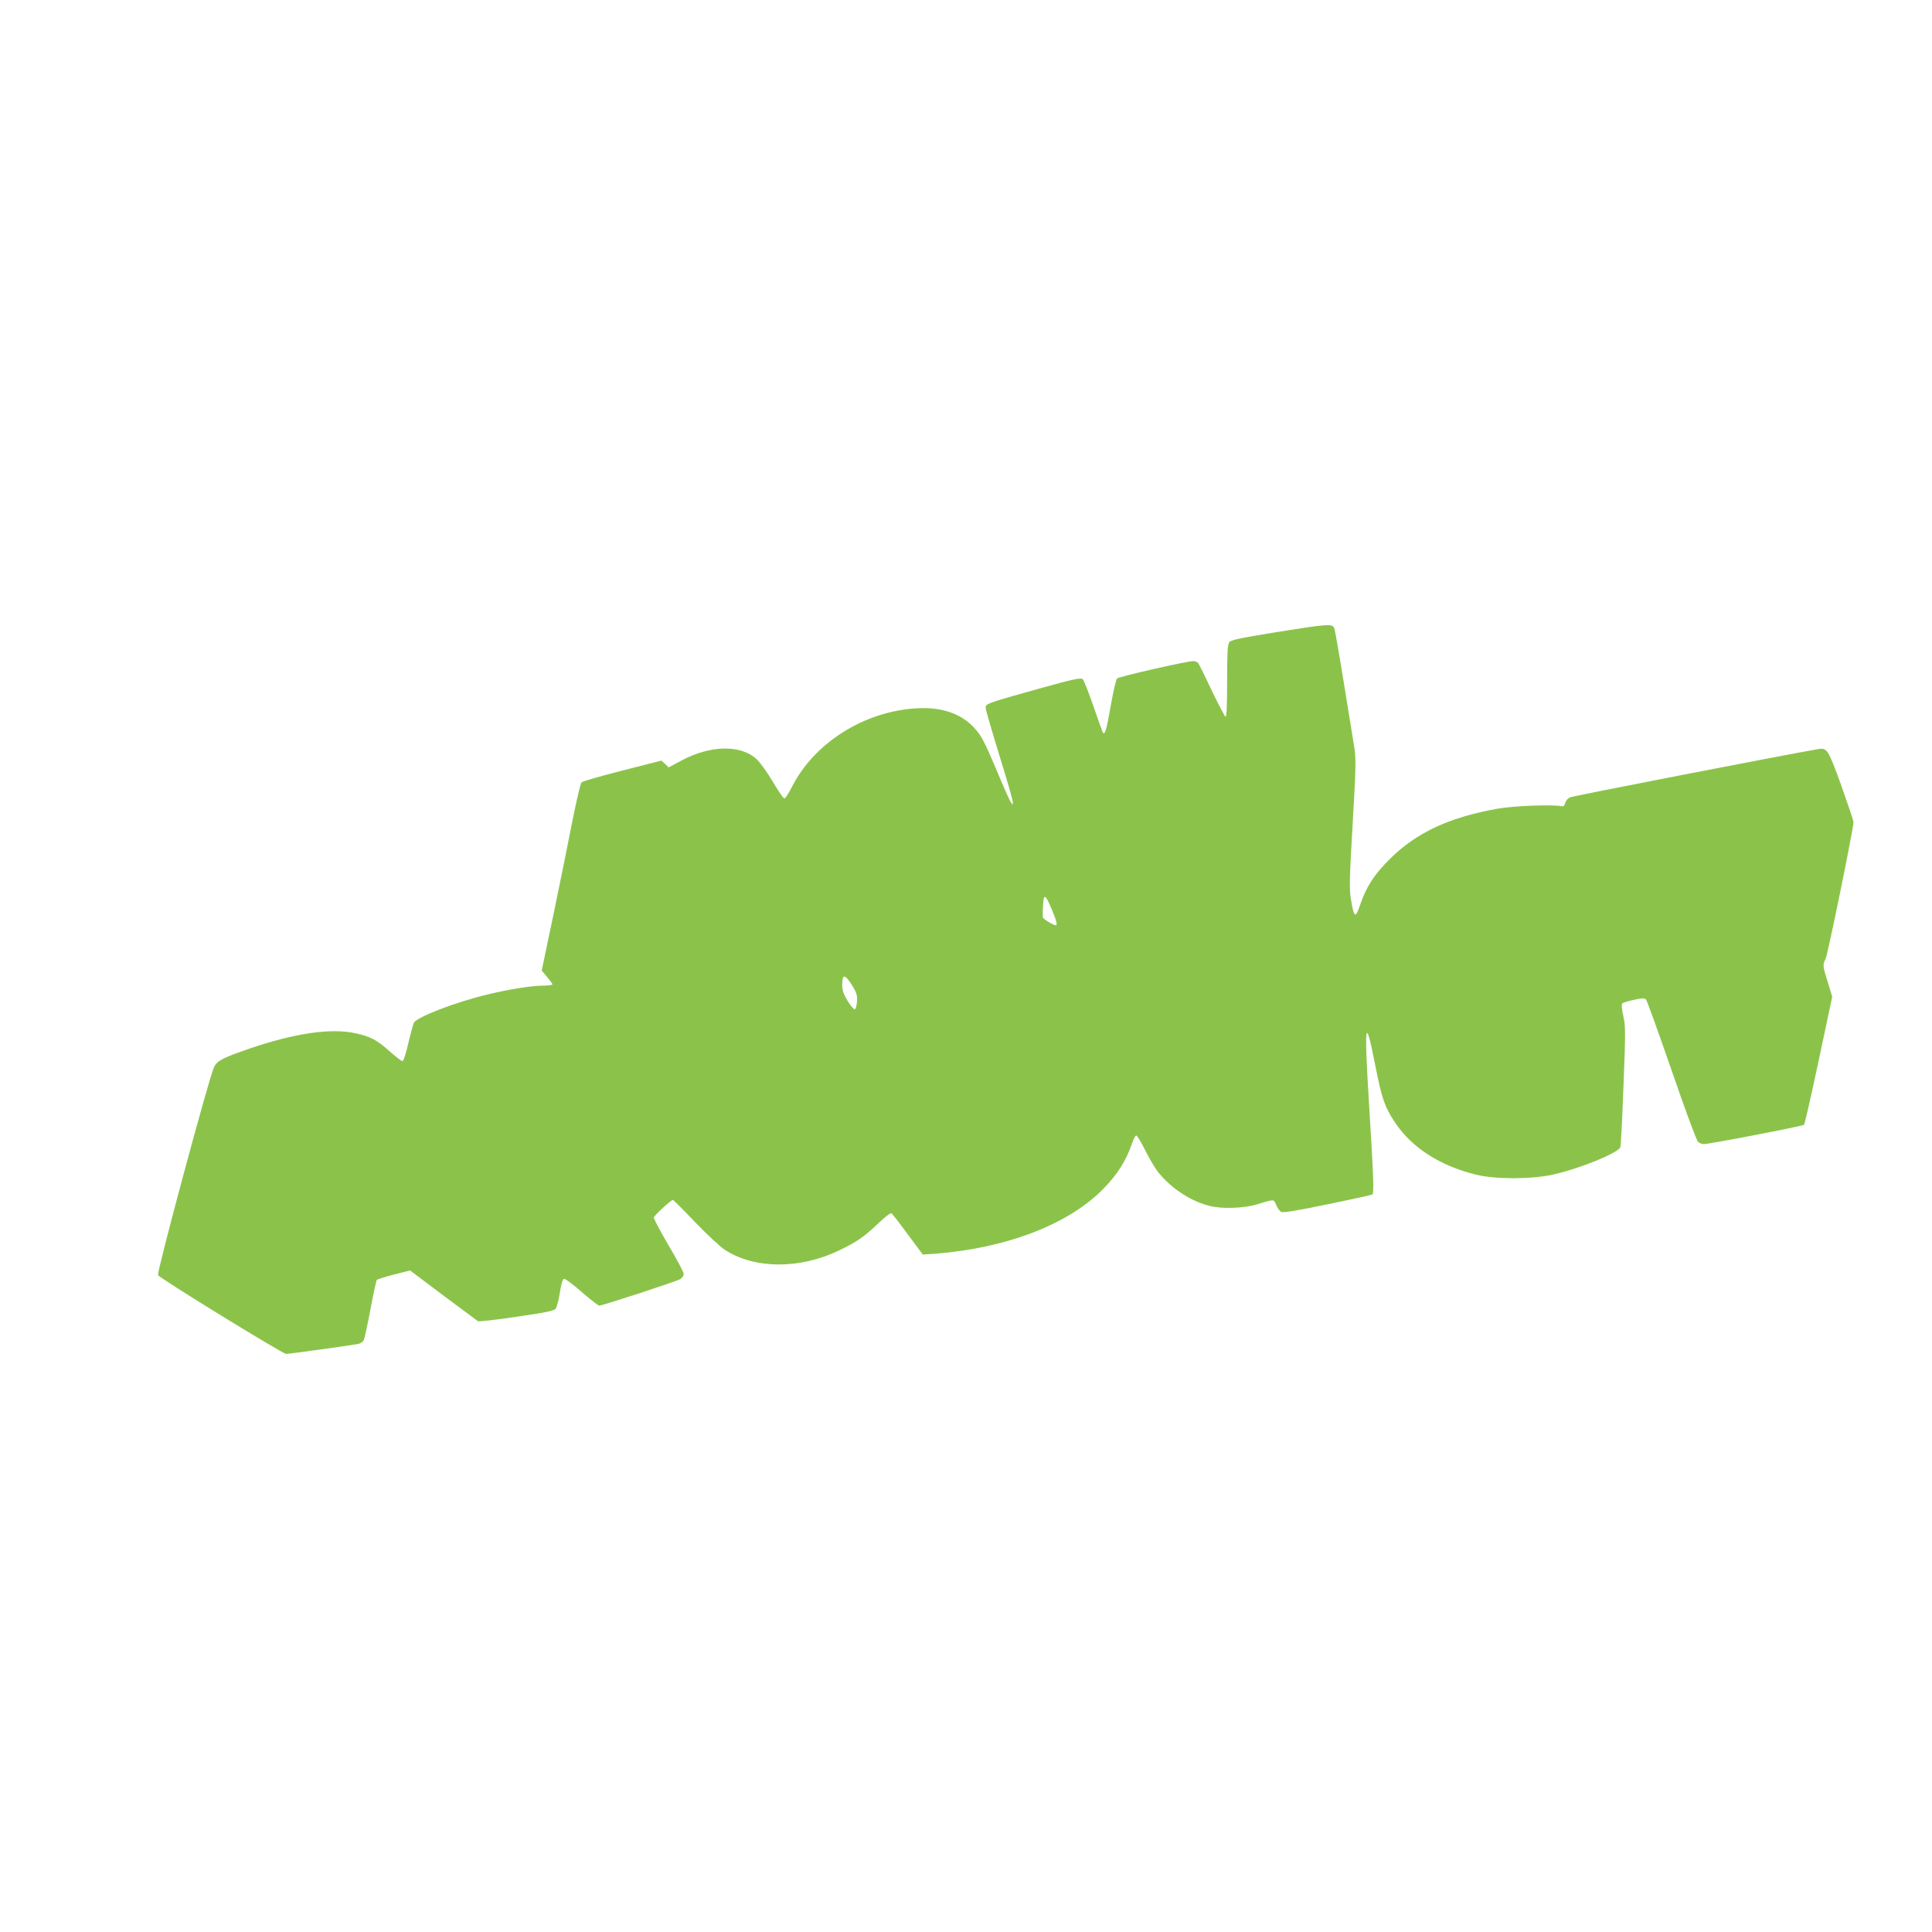 <?xml version="1.0" standalone="no"?>
<!DOCTYPE svg PUBLIC "-//W3C//DTD SVG 20010904//EN"
 "http://www.w3.org/TR/2001/REC-SVG-20010904/DTD/svg10.dtd">
<svg version="1.0" xmlns="http://www.w3.org/2000/svg"
 width="1280pt" height="1280pt" viewBox="0 0 1280 1280"
 preserveAspectRatio="xMidYMid meet">
<g transform="translate(0,1280) scale(0.1,-0.1)"
fill="#8bc34a" stroke="none">
<path d="M8451 8611 c-240 -39 -296 -51 -307 -66 -11 -15 -14 -72 -14 -258 0
-163 -3 -238 -11 -235 -5 2 -46 80 -91 173 -44 94 -85 176 -90 183 -6 6 -20
12 -32 12 -43 0 -491 -102 -505 -115 -7 -7 -26 -88 -42 -181 -28 -161 -39
-198 -53 -176 -3 6 -31 84 -62 174 -31 89 -62 169 -70 177 -12 13 -51 5 -296
-63 -333 -93 -348 -98 -348 -125 0 -12 41 -152 90 -312 50 -160 90 -300 90
-312 0 -21 0 -21 -13 -2 -8 11 -53 113 -100 226 -74 174 -95 214 -138 262 -89
100 -221 145 -392 134 -346 -22 -675 -231 -821 -522 -21 -41 -43 -75 -49 -75
-7 0 -41 50 -77 111 -36 61 -84 128 -107 149 -104 97 -303 94 -495 -7 l-88
-47 -24 23 -24 22 -258 -66 c-143 -36 -265 -72 -271 -78 -7 -7 -33 -118 -59
-247 -25 -129 -81 -407 -125 -618 l-80 -382 35 -42 c20 -23 36 -45 36 -50 0
-4 -26 -8 -57 -8 -79 0 -226 -23 -374 -59 -213 -51 -467 -149 -487 -187 -5
-11 -22 -72 -37 -136 -16 -71 -32 -118 -39 -118 -7 0 -45 30 -86 66 -82 74
-128 98 -228 119 -163 35 -405 -1 -707 -105 -170 -59 -207 -78 -227 -120 -32
-65 -381 -1362 -371 -1378 14 -23 826 -522 849 -522 20 0 395 52 472 65 21 4
36 14 43 28 5 12 25 105 44 206 19 102 38 188 42 192 5 4 56 20 114 35 l106
27 219 -165 c121 -90 224 -167 230 -171 7 -4 122 9 255 29 195 28 247 39 260
53 8 11 21 58 28 106 8 54 18 88 27 92 8 3 58 -34 117 -86 58 -50 110 -91 117
-91 22 0 514 161 538 176 12 8 22 23 22 34 0 10 -45 96 -101 190 -55 94 -99
177 -97 184 3 14 114 116 126 116 4 0 70 -66 147 -147 78 -81 166 -163 198
-184 197 -127 494 -129 755 -4 117 56 168 91 262 181 42 40 80 70 86 66 6 -4
55 -67 109 -141 l99 -133 85 6 c473 37 886 197 1113 432 94 97 148 183 188
298 9 28 21 51 27 53 6 2 33 -43 61 -99 28 -57 68 -124 90 -150 91 -109 217
-189 342 -219 81 -19 222 -14 305 11 120 36 113 37 130 -3 8 -20 23 -41 33
-46 13 -7 100 7 306 50 158 32 292 62 298 65 12 8 9 104 -22 604 -33 539 -25
590 40 259 44 -226 64 -283 131 -384 113 -169 296 -287 536 -347 129 -32 366
-32 512 0 178 40 431 143 446 181 4 9 13 191 21 406 14 358 14 395 -1 463 -11
49 -13 78 -7 84 6 6 41 16 78 24 55 12 70 12 79 2 7 -7 83 -219 170 -470 86
-251 165 -464 175 -473 9 -8 26 -15 37 -15 38 0 656 119 665 128 5 5 49 198
98 429 l89 420 -29 94 c-34 109 -35 118 -15 156 14 26 185 865 185 906 0 9
-37 119 -81 243 -87 239 -94 251 -153 241 -228 -39 -1627 -311 -1646 -320 -13
-7 -27 -23 -30 -37 -5 -18 -12 -24 -26 -21 -64 12 -318 2 -424 -17 -321 -58
-535 -158 -711 -332 -103 -102 -156 -183 -196 -300 -34 -100 -42 -95 -64 40
-10 63 -8 143 13 495 21 360 22 431 12 495 -7 41 -38 233 -69 425 -31 193 -60
360 -65 373 -13 31 -40 29 -389 -27z m-1482 -1838 c29 -68 38 -103 26 -103
-17 0 -85 42 -86 53 -2 32 3 123 8 130 8 14 20 -3 52 -80z m-1324 -500 c30
-50 35 -65 33 -107 -2 -27 -8 -51 -14 -53 -7 -2 -28 23 -48 55 -27 45 -36 71
-36 104 0 77 16 77 65 1z"/>
</g>
</svg>
